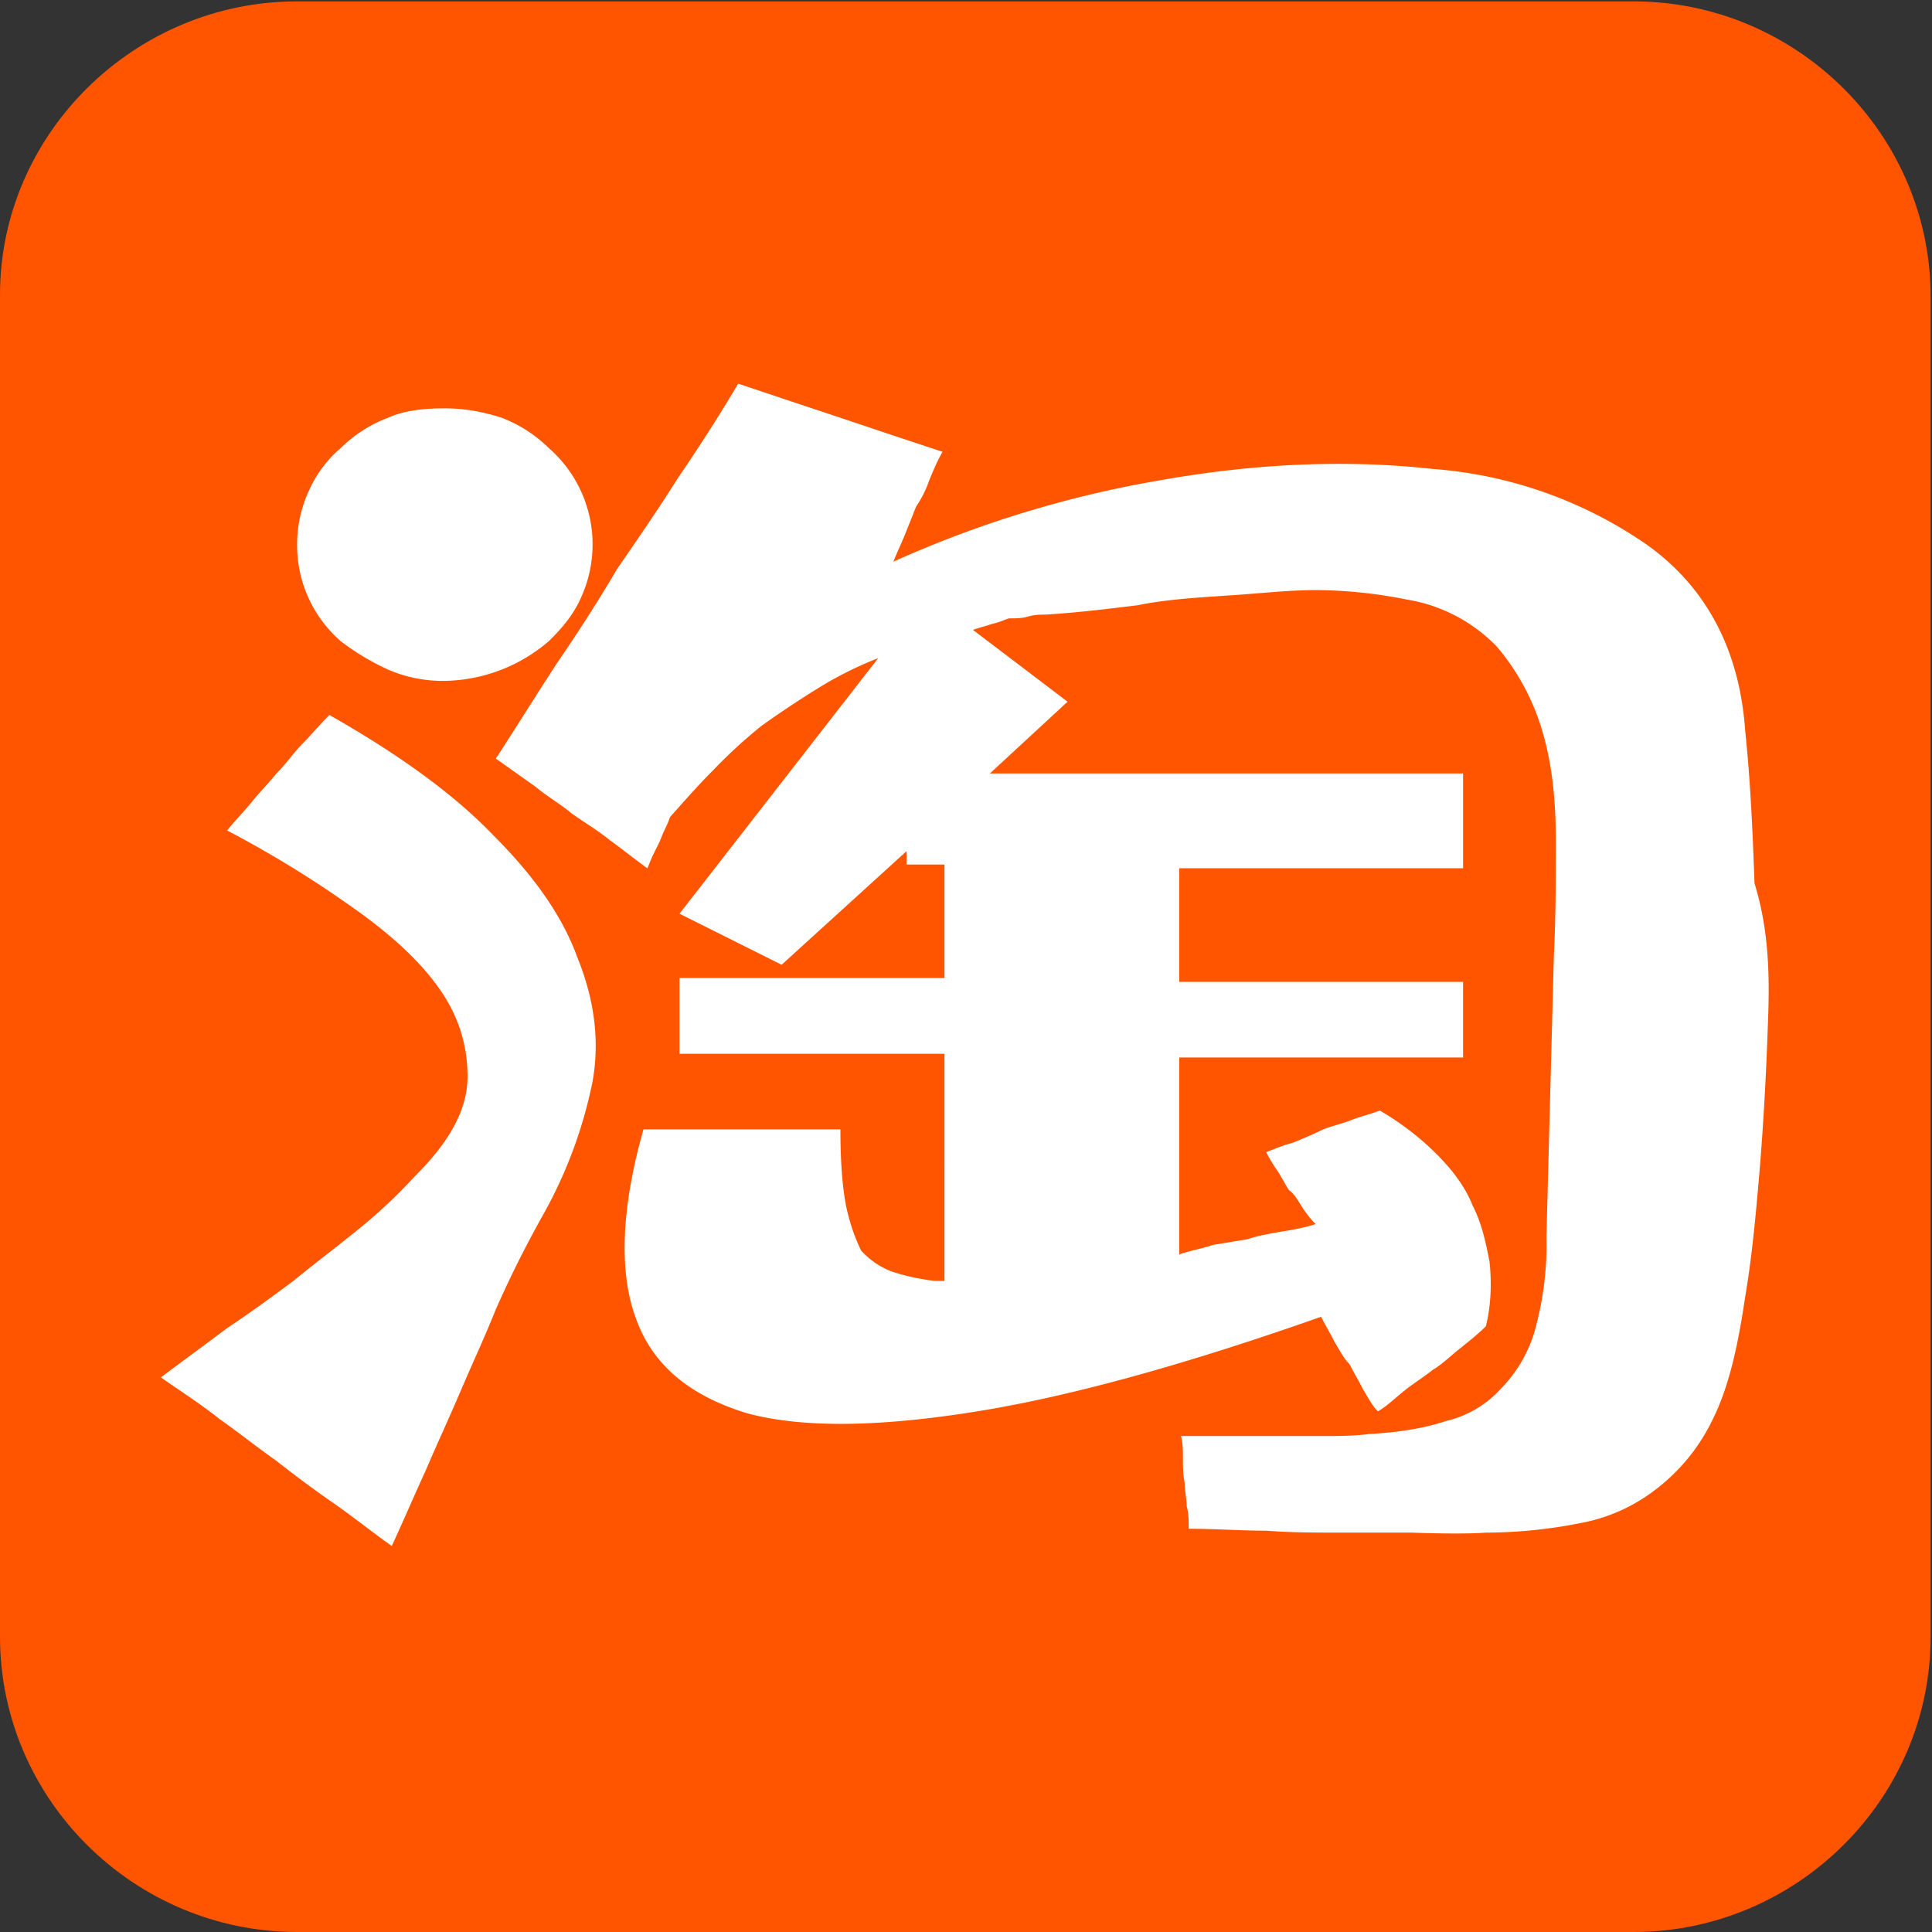 <?xml version="1.0" standalone="no"?><!DOCTYPE svg PUBLIC "-//W3C//DTD SVG 1.1//EN" "http://www.w3.org/Graphics/SVG/1.1/DTD/svg11.dtd"><svg t="1729671464680" class="icon" viewBox="0 0 1024 1024" version="1.1" xmlns="http://www.w3.org/2000/svg" p-id="157588" xmlns:xlink="http://www.w3.org/1999/xlink" width="200" height="200"><rect x="0" y="0" width="1024" height="1024" fill="#333333" stroke="none"/><path d="M157.477 0.731h708.315c86.235 0 157.477 70.217 157.477 156.526v710.217c0 86.309-71.241 156.526-157.477 156.526H157.477C71.168 1024 0 953.783 0 867.474V156.233C0 70.949 71.241 0.731 157.477 0.731z" fill="#FF5500" p-id="157589"></path><path d="M163.547 260.535a62.83 62.83 0 0 1 17.042-23.04 72.192 72.192 0 0 1 25.088-16.091c8.997-3.95 19.017-4.974 30.062-4.974 10.971 0 21.065 2.048 30.135 4.974a72.631 72.631 0 0 1 25.015 16.091 67.803 67.803 0 0 1 17.042 79.287c-3.95 8.997-9.947 16.091-17.042 23.04a86.821 86.821 0 0 1-55.15 21.065 72.997 72.997 0 0 1-30.062-5.998 128 128 0 0 1-25.088-15.067 67.291 67.291 0 0 1-23.113-51.2c0-10.021 2.048-19.017 5.998-28.087z m150.455 313.051a242.103 242.103 0 0 1-26.112 70.217c-9.143 16.311-17.554 33.061-25.088 50.176-5.998 14.994-13.019 29.989-19.017 44.105-5.998 14.043-12.069 27.063-18.066 41.106-5.998 13.093-11.995 27.063-18.066 40.229-10.021-7.095-20.041-15.141-30.062-22.162a607.525 607.525 0 0 1-31.159-23.04c-10.021-7.022-20.041-15.067-30.062-22.089-10.021-8.046-21.065-14.994-31.086-22.089 11.995-8.997 23.04-17.042 35.109-26.112 12.069-8.046 23.04-16.018 35.109-25.015 11.045-9.07 23.04-18.066 34.085-27.063a272.823 272.823 0 0 0 30.062-28.16c19.163-19.017 28.16-36.059 28.16-53.102 0-17.115-5.047-33.134-16.091-48.128-10.971-15.141-27.063-29.184-47.177-43.154a575.854 575.854 0 0 0-64.146-39.131c3.95-5.047 8.997-10.094 13.019-15.067 4.023-5.047 8.997-10.021 13.019-15.067 5.12-5.047 9.07-10.971 14.043-16.018 5.047-5.12 9.07-10.094 14.117-15.067 37.083 21.065 66.194 42.13 87.259 64.146 21.065 21.138 36.133 42.203 44.105 64.219 8.997 22.089 12.069 44.178 8.046 66.267z m622.958-29.111a1631.817 1631.817 0 0 1-4.023 72.192c-1.975 23.113-3.95 47.177-8.046 71.241-3.95 27.063-8.997 48.128-17.042 64.219a101.669 101.669 0 0 1-29.989 37.083 92.453 92.453 0 0 1-40.229 18.066 257.902 257.902 0 0 1-50.176 5.047c-13.019 1.024-39.058 0-39.058 0h-36.133c-14.043 0-28.087 0-41.179-1.024-13.019 0-27.063-1.024-41.033-1.024 0-3.95 0-8.046-1.097-11.995 0-4.023-1.024-8.046-1.024-12.069-0.951-4.974-0.951-8.997-0.951-13.019 0-4.023 0-8.046-1.024-12.069h75.337c7.973 0 16.018 0 23.991-1.024 16.091-0.951 29.111-2.926 41.179-6.949a56.32 56.32 0 0 0 29.038-17.115 72.777 72.777 0 0 0 18.066-31.086 168.96 168.96 0 0 0 6.071-49.152l3.95-149.431c1.024-20.114 1.024-40.155 1.024-61.221 0-21.065-1.975-40.155-7.022-57.198a122.587 122.587 0 0 0-24.137-45.129 85.358 85.358 0 0 0-48.055-25.088 250.88 250.88 0 0 0-47.177-4.974c-16.091 0-32.11 1.975-48.128 2.926-16.091 1.097-32.183 2.048-47.177 5.12-16.091 1.975-32.11 3.95-49.152 4.974-2.999 0-5.047 0-8.997 1.024-3.072 0.951-6.071 0.951-10.094 0.951-2.926 1.024-4.974 2.048-8.997 2.999-2.999 1.024-7.022 2.048-10.021 3.072l50.176 38.107-41.179 38.034h250.807v50.249H625.006v60.197h150.455v40.082H625.006V664.869c5.998-2.048 11.995-3.072 17.993-5.047l18.139-2.999c5.998-1.975 11.995-2.999 17.993-4.023 6.071-1.024 12.069-1.975 18.139-4.023a55.15 55.15 0 0 1-7.095-8.997c-1.975-2.999-4.023-7.022-7.022-8.997-1.975-3.072-4.023-7.095-5.998-10.094a88.649 88.649 0 0 1-6.071-10.021c5.12-1.975 10.094-4.023 14.117-4.974 4.974-2.048 10.021-4.096 16.091-7.095 4.974-1.975 9.947-2.926 14.994-4.974 4.974-1.975 10.021-2.999 14.994-5.047 12.069 7.022 22.089 15.067 30.135 23.113 8.046 8.046 15.067 17.042 19.017 27.063 5.12 10.021 7.095 20.041 9.07 30.135 1.024 10.021 1.024 22.089-1.975 34.085-4.023 4.023-9.07 8.046-14.117 12.069-4.974 3.95-8.997 8.046-13.97 10.971-5.047 4.023-10.094 7.095-15.067 11.045-5.047 4.023-8.997 8.046-14.043 10.971-2.999-2.926-5.047-6.949-8.046-11.922-1.975-4.023-4.974-9.07-7.022-13.093-2.999-2.926-5.047-7.022-8.046-11.995-1.975-4.023-4.974-9.07-7.022-13.093-71.241 25.088-132.389 42.13-182.565 50.176-50.176 8.046-91.282 9.07-121.417 1.024-29.989-9.07-50.103-25.088-59.099-50.176-9.07-24.137-8.046-58.222 3.95-100.352H445.44c0 17.115 1.024 30.135 2.926 40.229 2.048 9.947 5.12 17.993 8.046 23.991a42.13 42.13 0 0 0 16.091 11.045c5.998 2.048 14.043 4.023 23.04 5.047h5.047V558.519h-140.434v-40.155h140.434v-60.123h-20.114v-7.095l-66.194 60.197-54.126-27.063 105.326-135.461c-11.191 4.389-21.943 9.728-32.11 16.091a511.781 511.781 0 0 0-30.062 20.041 271.506 271.506 0 0 0-25.088 23.04c-8.046 8.046-15.067 16.091-23.113 25.088-1.024 3.072-2.048 5.047-2.999 7.095-1.024 1.975-1.975 4.974-2.999 6.949l-2.999 6.071c-1.024 1.975-2.048 5.047-2.999 7.022-7.022-5.047-13.093-10.021-20.114-15.067-5.998-4.974-13.019-8.997-20.041-14.043-5.998-5.047-13.019-8.997-19.017-14.043l-21.138-14.994c11.118-17.115 21.065-33.134 32.183-50.249 10.971-16.018 22.016-33.061 32.037-50.176 11.045-16.018 22.089-32.037 32.183-48.128 10.971-16.091 22.016-33.134 32.037-50.176l27.063 9.07 27.063 8.997 27.063 9.07 27.136 8.997c-2.926 5.047-4.974 10.094-7.022 15.067a61.294 61.294 0 0 1-7.022 14.043l-5.998 15.067c-2.048 4.974-4.023 8.997-5.998 14.043a584.046 584.046 0 0 1 141.458-43.154c51.127-9.07 99.255-10.971 144.384-5.998a229.083 229.083 0 0 1 113.371 40.082c31.159 22.089 49.152 55.223 52.224 98.377 2.926 28.087 4.023 55.15 4.974 81.189 8.046 26.112 8.046 51.2 7.022 76.288z" fill="#FFFFFF" p-id="157590"></path></svg>